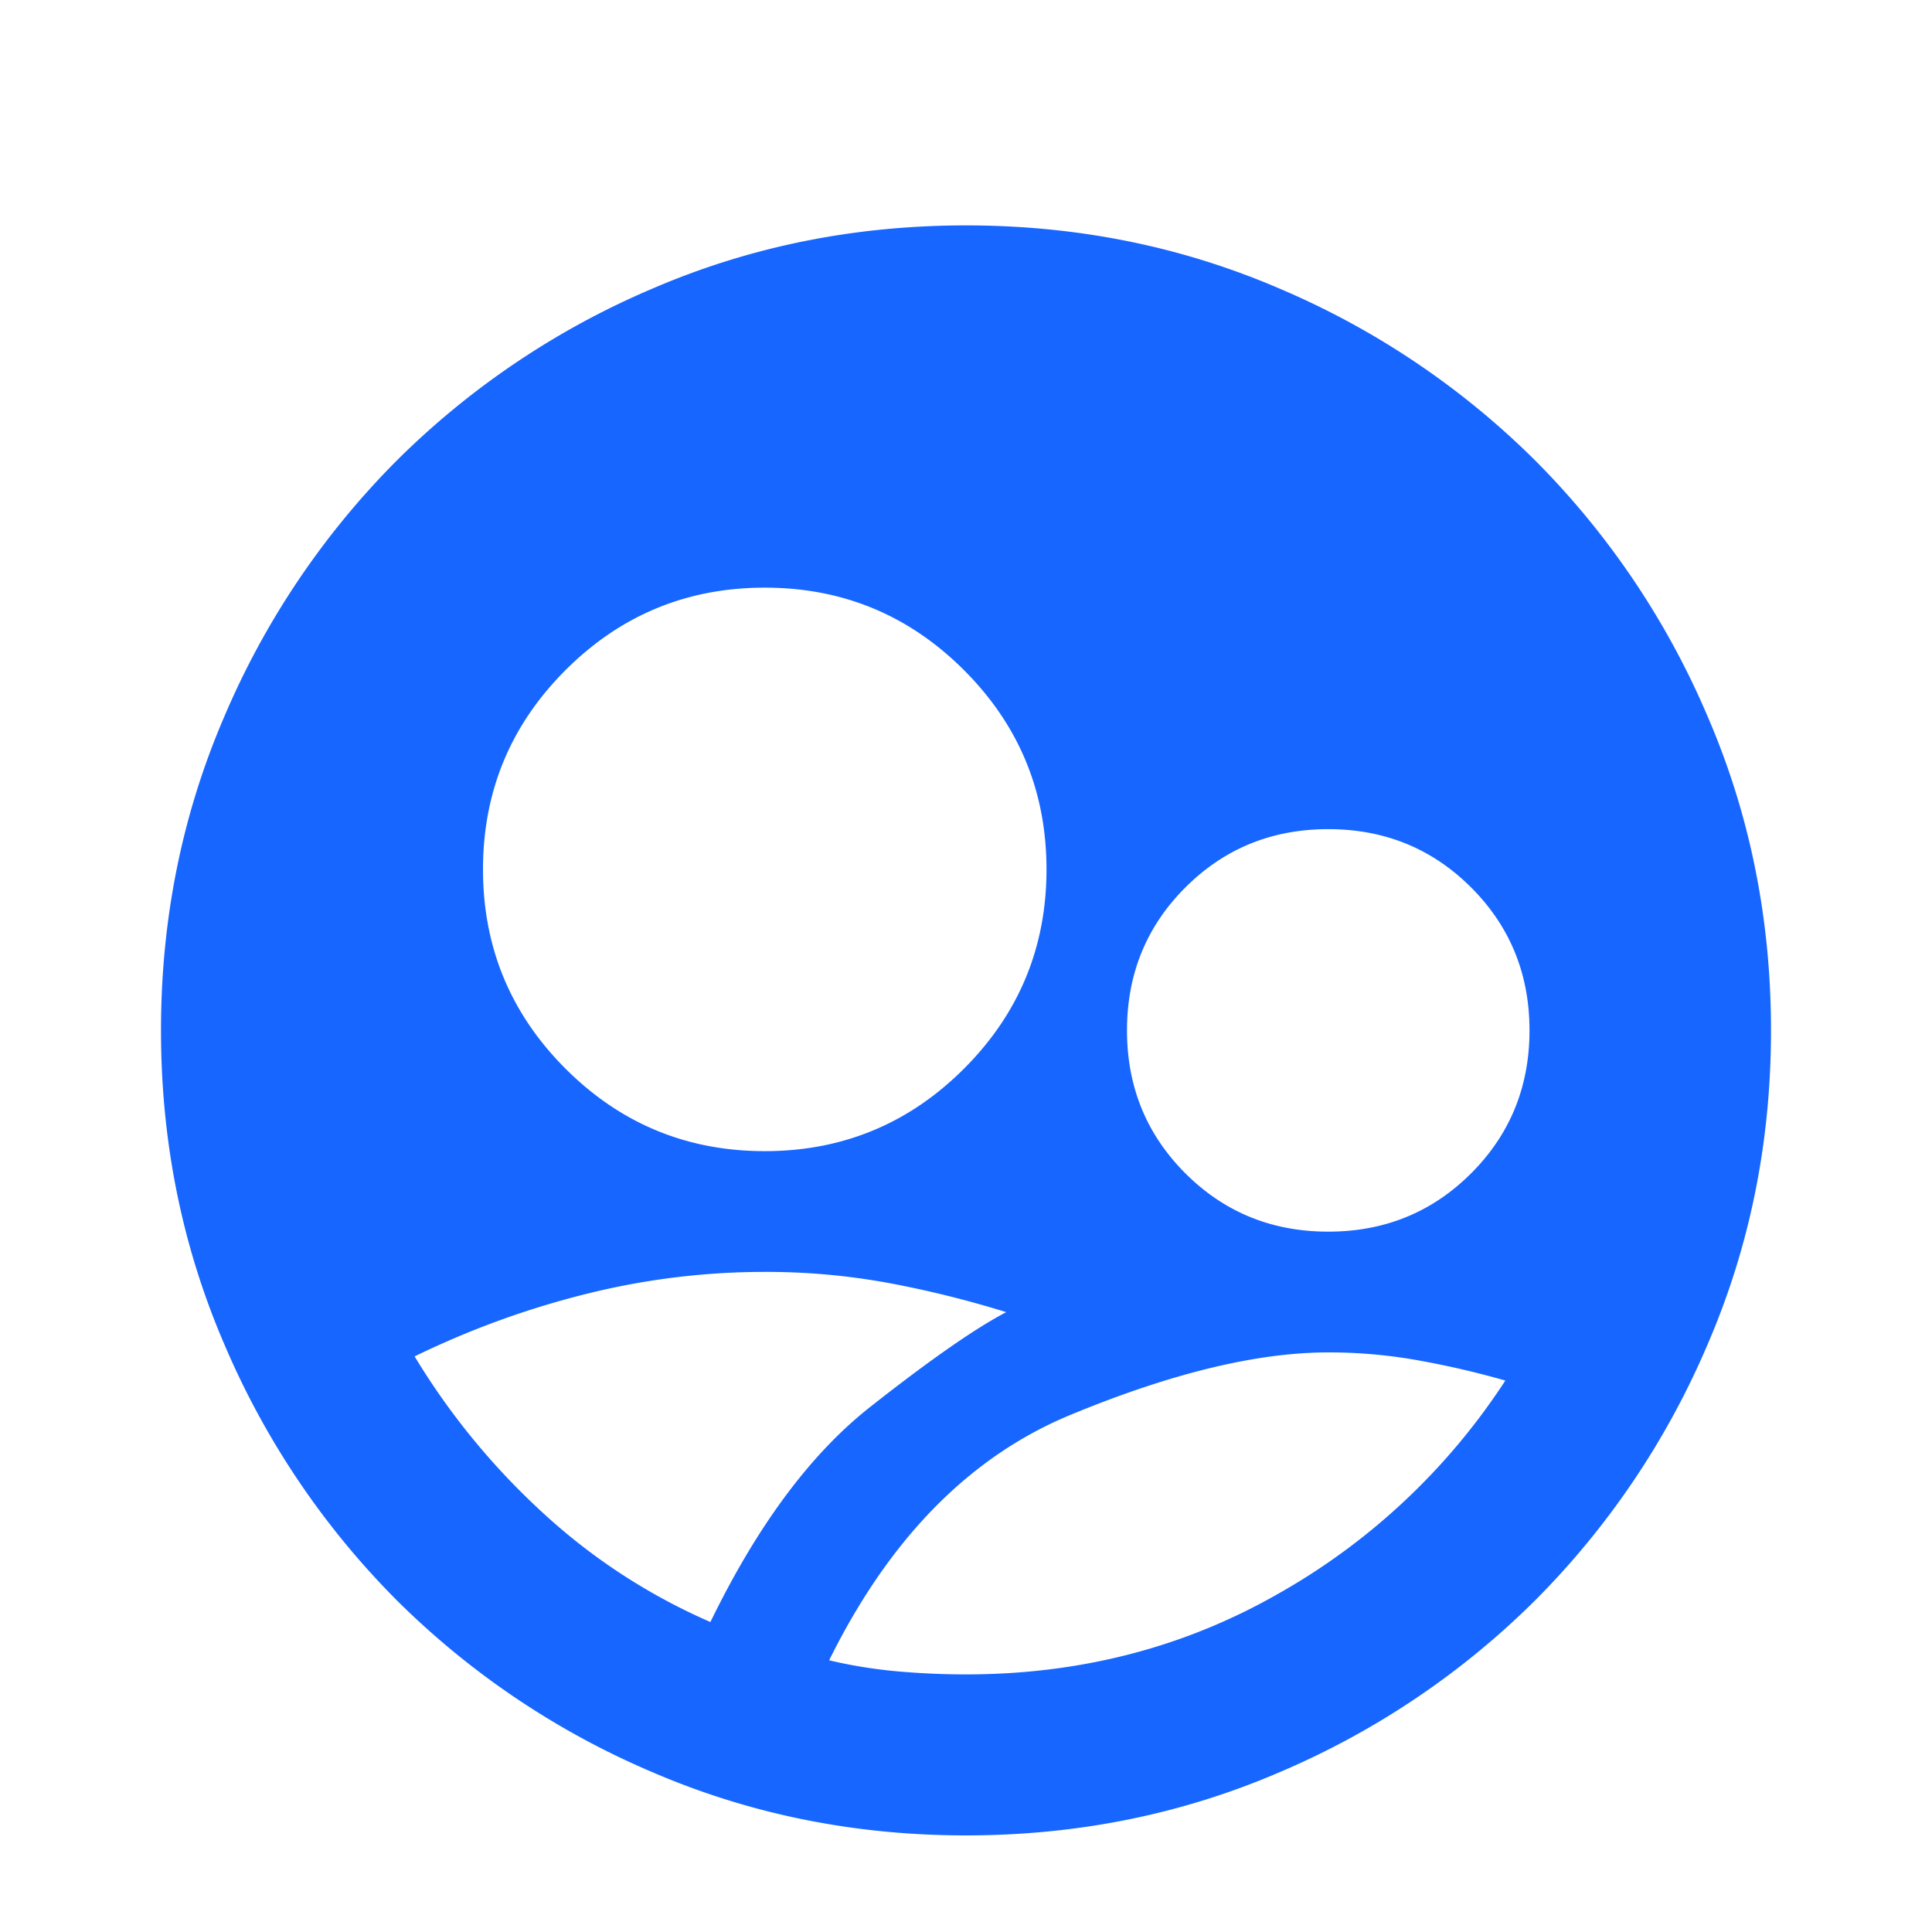<svg width="30" height="30" viewBox="0 0 30 30" fill="none" xmlns="http://www.w3.org/2000/svg"><g filter="url(#a)"><mask id="b" style="mask-type:alpha" maskUnits="userSpaceOnUse" x="0" y="0" width="30" height="30"><path fill="#D9D9D9" d="M0 0h30v30H0z"/></mask><g mask="url(#b)"><path d="M15 27.5c-1.73 0-3.354-.328-4.875-.984a12.622 12.622 0 0 1-3.969-2.672 12.624 12.624 0 0 1-2.672-3.969C2.828 18.355 2.5 16.729 2.5 15c0-1.73.328-3.354.984-4.875a12.623 12.623 0 0 1 2.672-3.969 12.623 12.623 0 0 1 3.969-2.672C11.645 2.828 13.271 2.5 15 2.5c1.73 0 3.354.328 4.875.984a12.624 12.624 0 0 1 3.969 2.672 12.622 12.622 0 0 1 2.672 3.969c.656 1.52.984 3.146.984 4.875 0 1.73-.328 3.354-.984 4.875a12.623 12.623 0 0 1-2.672 3.969 12.623 12.623 0 0 1-3.969 2.672c-1.52.656-3.146.984-4.875.984Zm-3.125-10.625c1.208 0 2.24-.427 3.094-1.281.854-.854 1.281-1.886 1.281-3.094s-.427-2.24-1.281-3.094c-.854-.854-1.886-1.281-3.094-1.281s-2.24.427-3.094 1.281C7.927 10.26 7.5 11.292 7.5 12.5s.427 2.24 1.281 3.094c.854.854 1.886 1.281 3.094 1.281Zm8.75 1.25c.875 0 1.615-.302 2.219-.906.604-.604.906-1.344.906-2.219 0-.875-.302-1.615-.906-2.219-.604-.604-1.344-.906-2.219-.906-.875 0-1.615.302-2.219.906-.604.604-.906 1.344-.906 2.219 0 .875.302 1.615.906 2.219.604.604 1.344.906 2.219.906ZM15 25c1.77 0 3.385-.417 4.844-1.25a10.165 10.165 0 0 0 3.531-3.313c-.438-.125-.885-.229-1.344-.312A7.848 7.848 0 0 0 20.625 20c-1.104 0-2.438.323-4 .969-1.563.646-2.813 1.916-3.75 3.812.354.084.708.14 1.063.172.354.031.708.047 1.062.047Zm-3.969-.813c.73-1.5 1.557-2.614 2.485-3.343.927-.73 1.63-1.219 2.109-1.469a16.153 16.153 0 0 0-1.828-.453 10.468 10.468 0 0 0-1.922-.172c-.938 0-1.865.115-2.781.344-.917.229-1.802.552-2.656.968a11.04 11.04 0 0 0 1.984 2.422 9.32 9.32 0 0 0 2.61 1.703Z" fill="#1766FF"/></g></g><defs><filter id="a" x="2.5" y="2.5" width="25" height="26" filterUnits="userSpaceOnUse" color-interpolation-filters="sRGB"><feFlood flood-opacity="0" result="BackgroundImageFix"/><feBlend mode="normal" in="SourceGraphic" in2="BackgroundImageFix" result="shape"/><feColorMatrix in="SourceAlpha" type="matrix" values="0 0 0 0 0 0 0 0 0 0 0 0 0 0 0 0 0 0 127 0" result="hardAlpha"/><feOffset dy="1"/><feGaussianBlur stdDeviation=".5"/><feComposite in2="hardAlpha" operator="arithmetic" k2="-1" k3="1"/><feColorMatrix type="matrix" values="0 0 0 0 0 0 0 0 0 0 0 0 0 0 0 0 0 0 0.25 0"/><feBlend mode="normal" in2="shape" result="effect1_innerShadow_2170_467"/></filter></defs></svg>